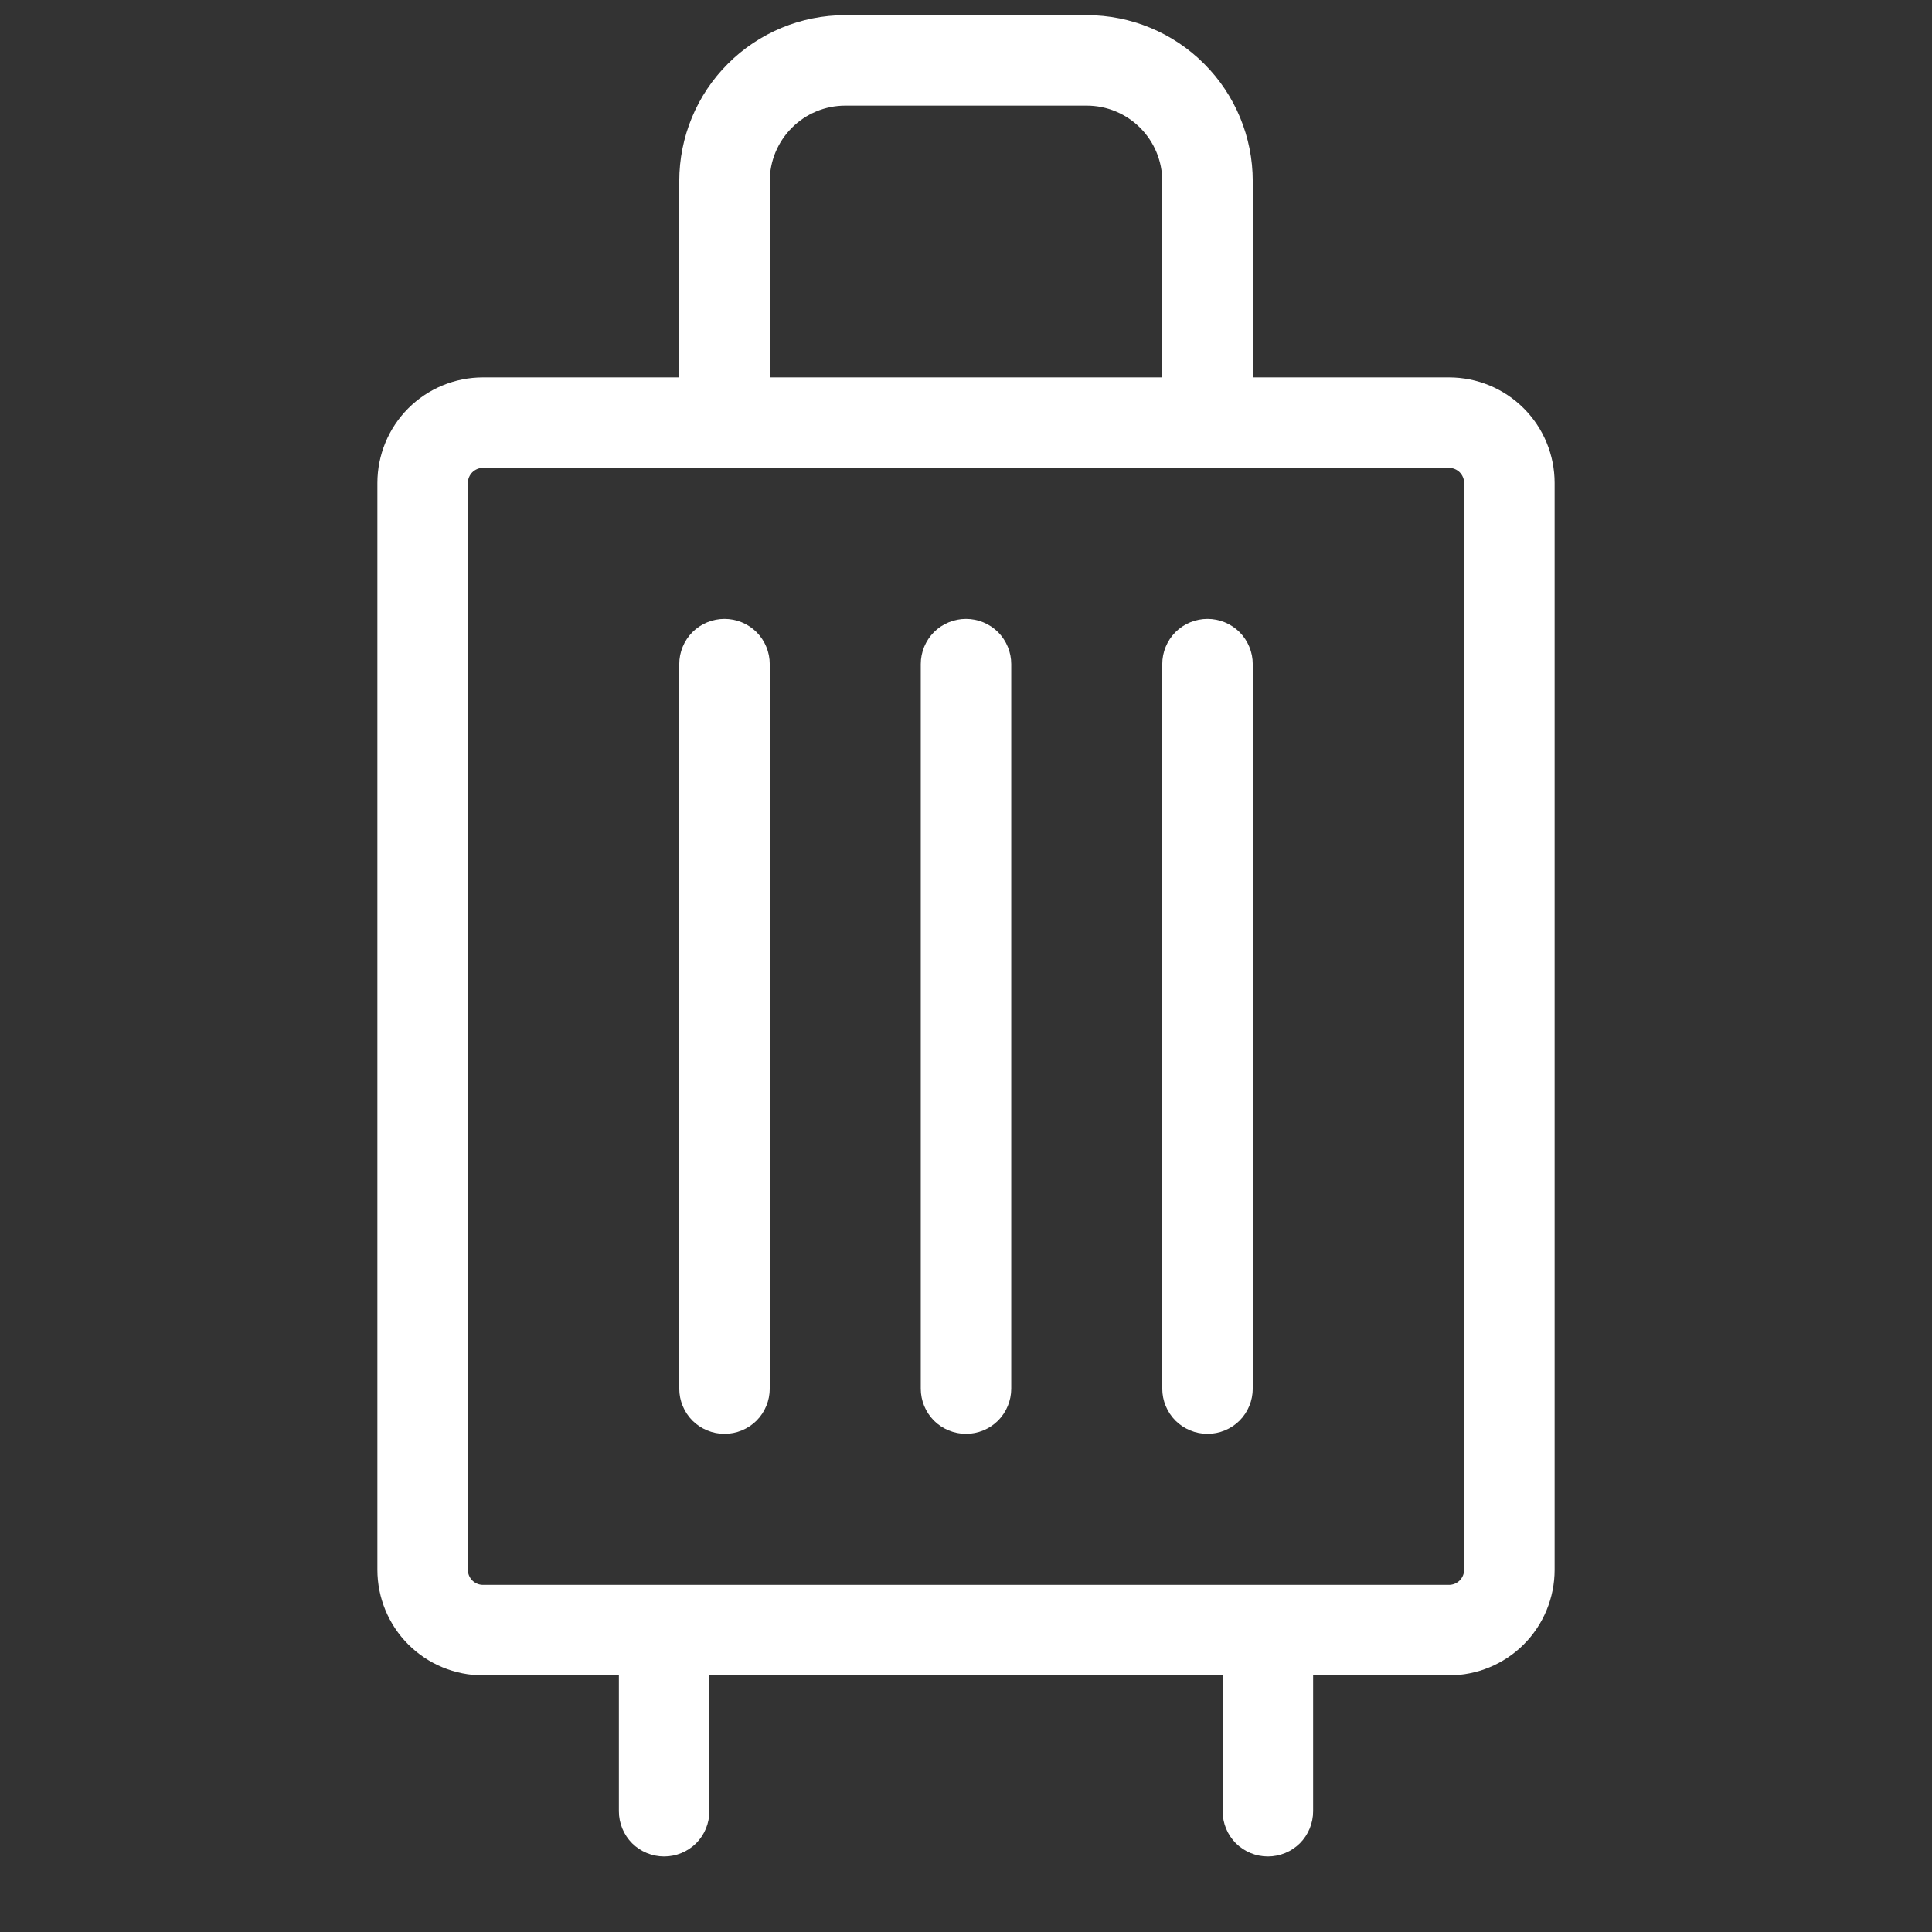 <svg xmlns="http://www.w3.org/2000/svg" fill="none" viewBox="0 0 24 24" height="24" width="24">
<rect x="0" y="0" width="24" height="24" fill="#333333" stroke="none"/>
<path fill="white" d="M9.562 8.25V17.25C9.562 17.399 9.503 17.542 9.398 17.648C9.292 17.753 9.149 17.812 9 17.812C8.851 17.812 8.708 17.753 8.602 17.648C8.497 17.542 8.438 17.399 8.438 17.25V8.25C8.438 8.101 8.497 7.958 8.602 7.852C8.708 7.747 8.851 7.688 9 7.688C9.149 7.688 9.292 7.747 9.398 7.852C9.503 7.958 9.562 8.101 9.562 8.25ZM12 7.688C11.851 7.688 11.708 7.747 11.602 7.852C11.497 7.958 11.438 8.101 11.438 8.25V17.25C11.438 17.399 11.497 17.542 11.602 17.648C11.708 17.753 11.851 17.812 12 17.812C12.149 17.812 12.292 17.753 12.398 17.648C12.503 17.542 12.562 17.399 12.562 17.25V8.25C12.562 8.101 12.503 7.958 12.398 7.852C12.292 7.747 12.149 7.688 12 7.688ZM15 7.688C14.851 7.688 14.708 7.747 14.602 7.852C14.497 7.958 14.438 8.101 14.438 8.25V17.25C14.438 17.399 14.497 17.542 14.602 17.648C14.708 17.753 14.851 17.812 15 17.812C15.149 17.812 15.292 17.753 15.398 17.648C15.503 17.542 15.562 17.399 15.562 17.25V8.25C15.562 8.101 15.503 7.958 15.398 7.852C15.292 7.747 15.149 7.688 15 7.688ZM19.312 6V19.5C19.312 19.848 19.174 20.182 18.928 20.428C18.682 20.674 18.348 20.812 18 20.812H16.312V22.5C16.312 22.649 16.253 22.792 16.148 22.898C16.042 23.003 15.899 23.062 15.75 23.062C15.601 23.062 15.458 23.003 15.352 22.898C15.247 22.792 15.188 22.649 15.188 22.5V20.812H8.812V22.5C8.812 22.649 8.753 22.792 8.648 22.898C8.542 23.003 8.399 23.062 8.25 23.062C8.101 23.062 7.958 23.003 7.852 22.898C7.747 22.792 7.688 22.649 7.688 22.5V20.812H6C5.652 20.812 5.318 20.674 5.072 20.428C4.826 20.182 4.688 19.848 4.688 19.5V6C4.688 5.652 4.826 5.318 5.072 5.072C5.318 4.826 5.652 4.688 6 4.688H8.438V2.25C8.438 1.703 8.655 1.178 9.042 0.792C9.428 0.405 9.953 0.188 10.5 0.188H13.5C14.047 0.188 14.572 0.405 14.958 0.792C15.345 1.178 15.562 1.703 15.562 2.25V4.688H18C18.348 4.688 18.682 4.826 18.928 5.072C19.174 5.318 19.312 5.652 19.312 6ZM9.562 4.688H14.438V2.25C14.438 2.001 14.339 1.763 14.163 1.587C13.987 1.411 13.749 1.312 13.5 1.312H10.5C10.251 1.312 10.013 1.411 9.837 1.587C9.661 1.763 9.562 2.001 9.562 2.25V4.688ZM18.188 6C18.188 5.95 18.168 5.903 18.133 5.867C18.097 5.832 18.05 5.812 18 5.812H6C5.95 5.812 5.903 5.832 5.867 5.867C5.832 5.903 5.812 5.95 5.812 6V19.5C5.812 19.55 5.832 19.597 5.867 19.633C5.903 19.668 5.95 19.688 6 19.688H18C18.05 19.688 18.097 19.668 18.133 19.633C18.168 19.597 18.188 19.55 18.188 19.5V6Z"></path>
</svg>
